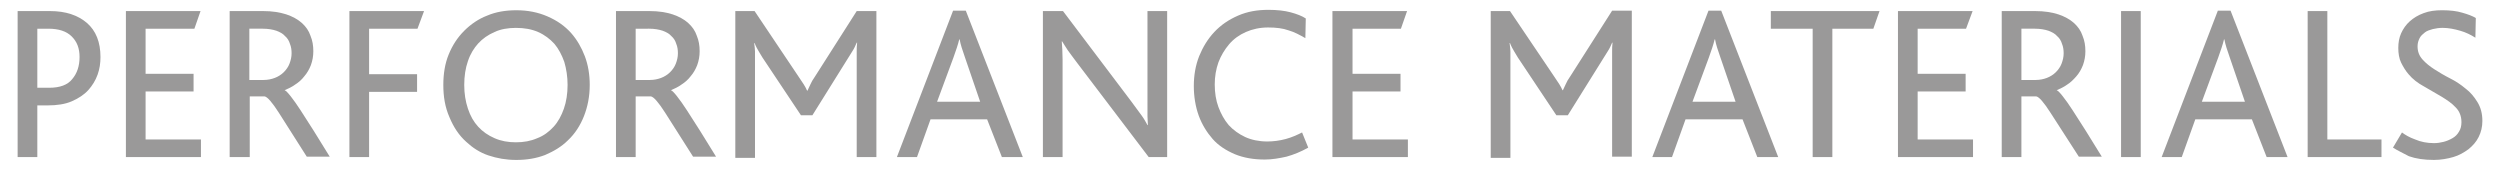 <?xml version="1.0" encoding="utf-8"?>
<!-- Generator: Adobe Illustrator 19.1.0, SVG Export Plug-In . SVG Version: 6.00 Build 0)  -->
<svg version="1.1" id="Ebene_1" xmlns="http://www.w3.org/2000/svg" xmlns:xlink="http://www.w3.org/1999/xlink" x="0px" y="0px"
	 viewBox="0 0 609.6 44.7" style="enable-background:new 0 0 609.6 44.7;" xml:space="preserve">
<style type="text/css">
	.st0{fill:#9A9999;}
</style>
<g>
	<path class="st0" d="M4.3,38.3V2.7h7.9c3.8,0,6.8,1,9,2.9c2.2,1.9,3.3,4.7,3.3,8.3c0,1.5-0.2,2.9-0.7,4.3c-0.5,1.4-1.3,2.7-2.3,3.8
		c-1,1.1-2.4,2-4,2.7c-1.6,0.7-3.6,1-5.9,1H9.1v12.6H4.3z M9.1,21.4H12c2.6,0,4.5-0.7,5.6-2.1c1.2-1.4,1.8-3.2,1.8-5.4
		c0-2.1-0.6-3.7-1.9-5C16.2,7.6,14.3,7,11.8,7H9.1V21.4z"/>
	<path class="st0" d="M30.7,38.3V2.7h18.2L47.4,7H35.5v11h11.7v4.3H35.5V34H49v4.3H30.7z"/>
	<path class="st0" d="M56,38.3V2.7h8.2c2.2,0,4,0.3,5.6,0.8c1.5,0.5,2.8,1.2,3.8,2.1s1.7,1.9,2.1,3.1c0.5,1.2,0.7,2.4,0.7,3.8
		c0,1.2-0.2,2.3-0.6,3.4c-0.4,1-0.9,1.9-1.6,2.7c-0.6,0.8-1.4,1.5-2.2,2c-0.8,0.6-1.7,1-2.6,1.4V22c0.3,0.1,0.8,0.6,1.5,1.5
		c0.7,0.9,1.5,2,2.4,3.4l3.2,5l3.9,6.3h-5.6L68,27.5c-1.6-2.5-2.8-3.9-3.5-4h-3.6v14.8H56z M60.8,19.5h3.5c1,0,1.9-0.2,2.7-0.5
		c0.8-0.3,1.6-0.8,2.2-1.4c0.6-0.6,1.1-1.3,1.4-2.1c0.3-0.8,0.5-1.6,0.5-2.5c0-0.8-0.1-1.6-0.4-2.3c-0.2-0.7-0.6-1.4-1.2-1.9
		c-0.5-0.6-1.3-1-2.1-1.3c-0.9-0.3-2-0.5-3.3-0.5h-3.3V19.5z"/>
	<path class="st0" d="M85.2,38.3V2.7h18.2L101.8,7H90v11.1h11.7v4.3H90v15.9H85.2z"/>
	<path class="st0" d="M108.1,20.7c0-2.7,0.4-5.2,1.3-7.4c0.9-2.2,2.1-4.1,3.8-5.8c1.6-1.6,3.5-2.9,5.6-3.7c2.1-0.9,4.5-1.3,7.1-1.3
		c2.8,0,5.3,0.5,7.6,1.5c2.3,1,4.2,2.3,5.8,4.1c1.4,1.6,2.5,3.5,3.3,5.6c0.8,2.1,1.2,4.5,1.2,7c0,2.8-0.5,5.3-1.4,7.6
		c-0.9,2.3-2.2,4.3-3.9,5.9c-1.6,1.6-3.5,2.7-5.6,3.6c-2.1,0.8-4.4,1.2-7,1.2c-2.5,0-4.7-0.4-6.8-1.1s-3.9-1.9-5.4-3.3
		c-1.8-1.6-3.1-3.6-4.1-6C108.5,26.1,108.1,23.5,108.1,20.7z M114.1,14.9c-0.6,1.7-0.9,3.7-0.9,5.8s0.3,4,0.9,5.8s1.4,3.2,2.5,4.4
		c1.1,1.2,2.4,2.1,4,2.8c1.6,0.7,3.3,1,5.2,1s3.6-0.3,5.2-1c1.6-0.6,2.9-1.6,4-2.8c1.1-1.2,1.9-2.7,2.5-4.4s0.9-3.7,0.9-5.8
		c0-2-0.3-3.9-0.8-5.6c-0.6-1.7-1.4-3.2-2.4-4.4c-1.1-1.2-2.4-2.2-4-2.9c-1.6-0.7-3.4-1-5.4-1c-1.9,0-3.7,0.3-5.2,1
		c-1.6,0.7-2.9,1.6-4,2.8C115.6,11.7,114.7,13.1,114.1,14.9z"/>
	<path class="st0" d="M150.2,38.3V2.7h8.2c2.2,0,4,0.3,5.6,0.8c1.5,0.5,2.8,1.2,3.8,2.1s1.7,1.9,2.1,3.1c0.5,1.2,0.7,2.4,0.7,3.8
		c0,1.2-0.2,2.3-0.6,3.4c-0.4,1-0.9,1.9-1.6,2.7c-0.6,0.8-1.4,1.5-2.2,2c-0.8,0.6-1.7,1-2.6,1.4V22c0.3,0.1,0.8,0.6,1.5,1.5
		c0.7,0.9,1.5,2,2.4,3.4l3.2,5l3.9,6.3h-5.6l-6.8-10.7c-1.6-2.5-2.8-3.9-3.5-4H155v14.8H150.2z M155,19.5h3.5c1,0,1.9-0.2,2.7-0.5
		c0.8-0.3,1.6-0.8,2.2-1.4c0.6-0.6,1.1-1.3,1.4-2.1c0.3-0.8,0.5-1.6,0.5-2.5c0-0.8-0.1-1.6-0.4-2.3c-0.2-0.7-0.6-1.4-1.2-1.9
		c-0.5-0.6-1.3-1-2.1-1.3c-0.9-0.3-2-0.5-3.3-0.5H155V19.5z"/>
	<path class="st0" d="M179.3,38.3V2.7h4.7l10.8,16.1l1.2,1.8c0.3,0.5,0.6,1,0.8,1.5h0.1l0.7-1.5c0.2-0.5,0.6-1.2,1.1-1.9l10.2-16
		h4.8v35.6h-4.8V14.1v-1.7c0-0.5,0-1.2,0.1-2h-0.1c-0.3,0.7-0.6,1.4-1,2l-1,1.6l-8.8,14.1h-2.8l-9.4-14.1l-0.9-1.5
		c-0.3-0.5-0.7-1.2-1-2h-0.1c0.1,0.8,0.2,1.5,0.2,2c0,0.5,0,1.1,0,1.7v24.3H179.3z"/>
	<path class="st0" d="M218.7,38.3l13.7-35.7h3.1l13.9,35.7h-5.1l-3.6-9.2h-13.8l-3.3,9.2H218.7z M228.5,24.8H239l-3.7-10.8
		c-0.6-1.7-1.1-3.2-1.3-4.4h-0.1c-0.3,1.3-0.8,2.7-1.4,4.4L228.5,24.8z"/>
	<path class="st0" d="M254.3,38.3V2.7h4.9l16.7,22.1l2.5,3.4c0.6,0.8,1,1.6,1.4,2.3h0.1c0-0.7-0.1-1.4-0.1-2.2c0-0.8,0-1.6,0-2.5
		V2.7h4.8v35.6h-4.5l-17.4-22.9c-1-1.3-1.7-2.3-2.3-3.1c-0.5-0.8-1-1.5-1.4-2.2h-0.1c0.1,1.2,0.2,2.7,0.2,4.4v23.8H254.3z"/>
	<path class="st0" d="M291.1,21c0-2.6,0.4-5,1.3-7.3c0.9-2.2,2.1-4.2,3.7-5.9c1.6-1.7,3.5-3,5.8-4s4.7-1.4,7.4-1.4
		c2.1,0,3.9,0.2,5.4,0.6s2.8,0.9,3.7,1.5l-0.1,4.8c-1.4-0.8-2.7-1.5-4.1-1.9c-1.4-0.5-3-0.7-5-0.7c-2,0-3.8,0.4-5.4,1.1
		c-1.6,0.7-3,1.7-4.1,3c-1.1,1.3-2,2.8-2.6,4.4c-0.6,1.7-0.9,3.5-0.9,5.4c0,2,0.3,3.9,0.9,5.5s1.4,3.1,2.5,4.4
		c1.1,1.2,2.5,2.2,4,2.9s3.4,1.1,5.4,1.1c1.5,0,3-0.2,4.5-0.6s2.8-1,4-1.6L319,36c-1.8,1-3.5,1.7-5.3,2.2c-1.8,0.4-3.5,0.7-5.3,0.7
		c-2.7,0-5.1-0.4-7.3-1.3c-2.1-0.9-4-2.1-5.4-3.7s-2.6-3.5-3.4-5.7S291.1,23.5,291.1,21z"/>
	<path class="st0" d="M324.9,38.3V2.7h18.2L341.6,7h-11.8v11h11.7v4.3h-11.7V34h13.5v4.3H324.9z"/>
	<path class="st0" d="M363.5,38.3V2.7h4.7L379,18.7l1.2,1.8c0.3,0.5,0.6,1,0.8,1.5h0.1l0.7-1.5c0.2-0.5,0.6-1.2,1.1-1.9l10.2-16h4.8
		v35.6h-4.8V14.1v-1.7c0-0.5,0-1.2,0.1-2h-0.1c-0.3,0.7-0.6,1.4-1,2l-1,1.6l-8.8,14.1h-2.8l-9.4-14.1l-0.9-1.5c-0.3-0.5-0.7-1.2-1-2
		h-0.1c0.1,0.8,0.2,1.5,0.2,2s0,1.1,0,1.7v24.3H363.5z"/>
	<path class="st0" d="M402.9,38.3l13.7-35.7h3.1l13.9,35.7h-5.1l-3.6-9.2H411l-3.3,9.2H402.9z M412.7,24.8h10.5l-3.7-10.8
		c-0.6-1.7-1.1-3.2-1.3-4.4h-0.1c-0.3,1.3-0.8,2.7-1.4,4.4L412.7,24.8z"/>
	<path class="st0" d="M431.8,7V2.7h26.5L456.8,7h-10v31.3H442V7H431.8z"/>
	<path class="st0" d="M462.8,38.3V2.7H481L479.4,7h-11.8v11h11.7v4.3h-11.7V34h13.5v4.3H462.8z"/>
	<path class="st0" d="M488.1,38.3V2.7h8.2c2.2,0,4,0.3,5.6,0.8c1.5,0.5,2.8,1.2,3.8,2.1s1.7,1.9,2.1,3.1c0.5,1.2,0.7,2.4,0.7,3.8
		c0,1.2-0.2,2.3-0.6,3.4c-0.4,1-0.9,1.9-1.6,2.7s-1.4,1.5-2.2,2c-0.8,0.6-1.7,1-2.6,1.4V22c0.3,0.1,0.8,0.6,1.5,1.5
		c0.7,0.9,1.5,2,2.4,3.4l3.2,5l3.9,6.3h-5.6L500,27.5c-1.6-2.5-2.8-3.9-3.5-4h-3.6v14.8H488.1z M492.9,19.5h3.5c1,0,1.9-0.2,2.7-0.5
		s1.6-0.8,2.2-1.4c0.6-0.6,1.1-1.3,1.4-2.1c0.3-0.8,0.5-1.6,0.5-2.5c0-0.8-0.1-1.6-0.4-2.3c-0.2-0.7-0.6-1.4-1.2-1.9
		c-0.5-0.6-1.3-1-2.1-1.3c-0.9-0.3-2-0.5-3.3-0.5h-3.3V19.5z"/>
	<path class="st0" d="M517.2,38.3V2.7h4.8v35.6H517.2z"/>
	<path class="st0" d="M527.1,38.3l13.7-35.7h3.1l13.9,35.7h-5.1l-3.6-9.2h-13.8l-3.3,9.2H527.1z M536.9,24.8h10.5l-3.7-10.8
		c-0.6-1.7-1.1-3.2-1.3-4.4h-0.1c-0.3,1.3-0.8,2.7-1.4,4.4L536.9,24.8z"/>
	<path class="st0" d="M562.7,38.3V2.7h4.8V34h13.2v4.3H562.7z"/>
	<path class="st0" d="M583.5,36l2.2-3.7c0.8,0.6,1.8,1.2,3.2,1.7c1.4,0.6,2.9,0.9,4.6,0.9c0.8,0,1.5-0.1,2.3-0.3
		c0.8-0.2,1.5-0.5,2.2-0.9c0.7-0.4,1.2-0.9,1.6-1.6c0.4-0.6,0.6-1.4,0.6-2.3c0-1.5-0.5-2.7-1.4-3.6c-0.9-1-2.1-1.8-3.4-2.6l-4.3-2.5
		c-1.5-0.8-2.8-1.8-3.8-3c-0.7-0.8-1.3-1.8-1.8-2.8s-0.7-2.3-0.7-3.6c0-1.3,0.2-2.5,0.7-3.6s1.2-2.1,2.1-2.9c0.9-0.8,2-1.5,3.4-2
		c1.3-0.5,2.8-0.7,4.5-0.7c1.9,0,3.6,0.2,4.9,0.6c1.4,0.4,2.5,0.8,3.3,1.3l-0.1,4.8c-1.1-0.7-2.3-1.3-3.7-1.7s-2.8-0.7-4.3-0.7
		c-0.8,0-1.6,0.1-2.4,0.3c-0.7,0.2-1.4,0.4-1.9,0.8c-0.5,0.4-1,0.8-1.3,1.4c-0.3,0.6-0.5,1.2-0.5,2c0,1.3,0.4,2.3,1.2,3.2
		c0.8,0.9,1.8,1.7,2.9,2.4s2.4,1.5,3.8,2.2c1.4,0.7,2.6,1.5,3.8,2.5c1.2,0.9,2.1,2,2.9,3.3s1.2,2.8,1.2,4.6c0,1.4-0.3,2.7-0.9,3.9
		c-0.6,1.2-1.4,2.1-2.5,3c-1.1,0.8-2.3,1.5-3.7,1.9c-1.4,0.4-3,0.7-4.7,0.7c-2.4,0-4.4-0.3-6.1-0.9C585.9,37.3,584.6,36.7,583.5,36z
		"/>
</g>
</svg>

